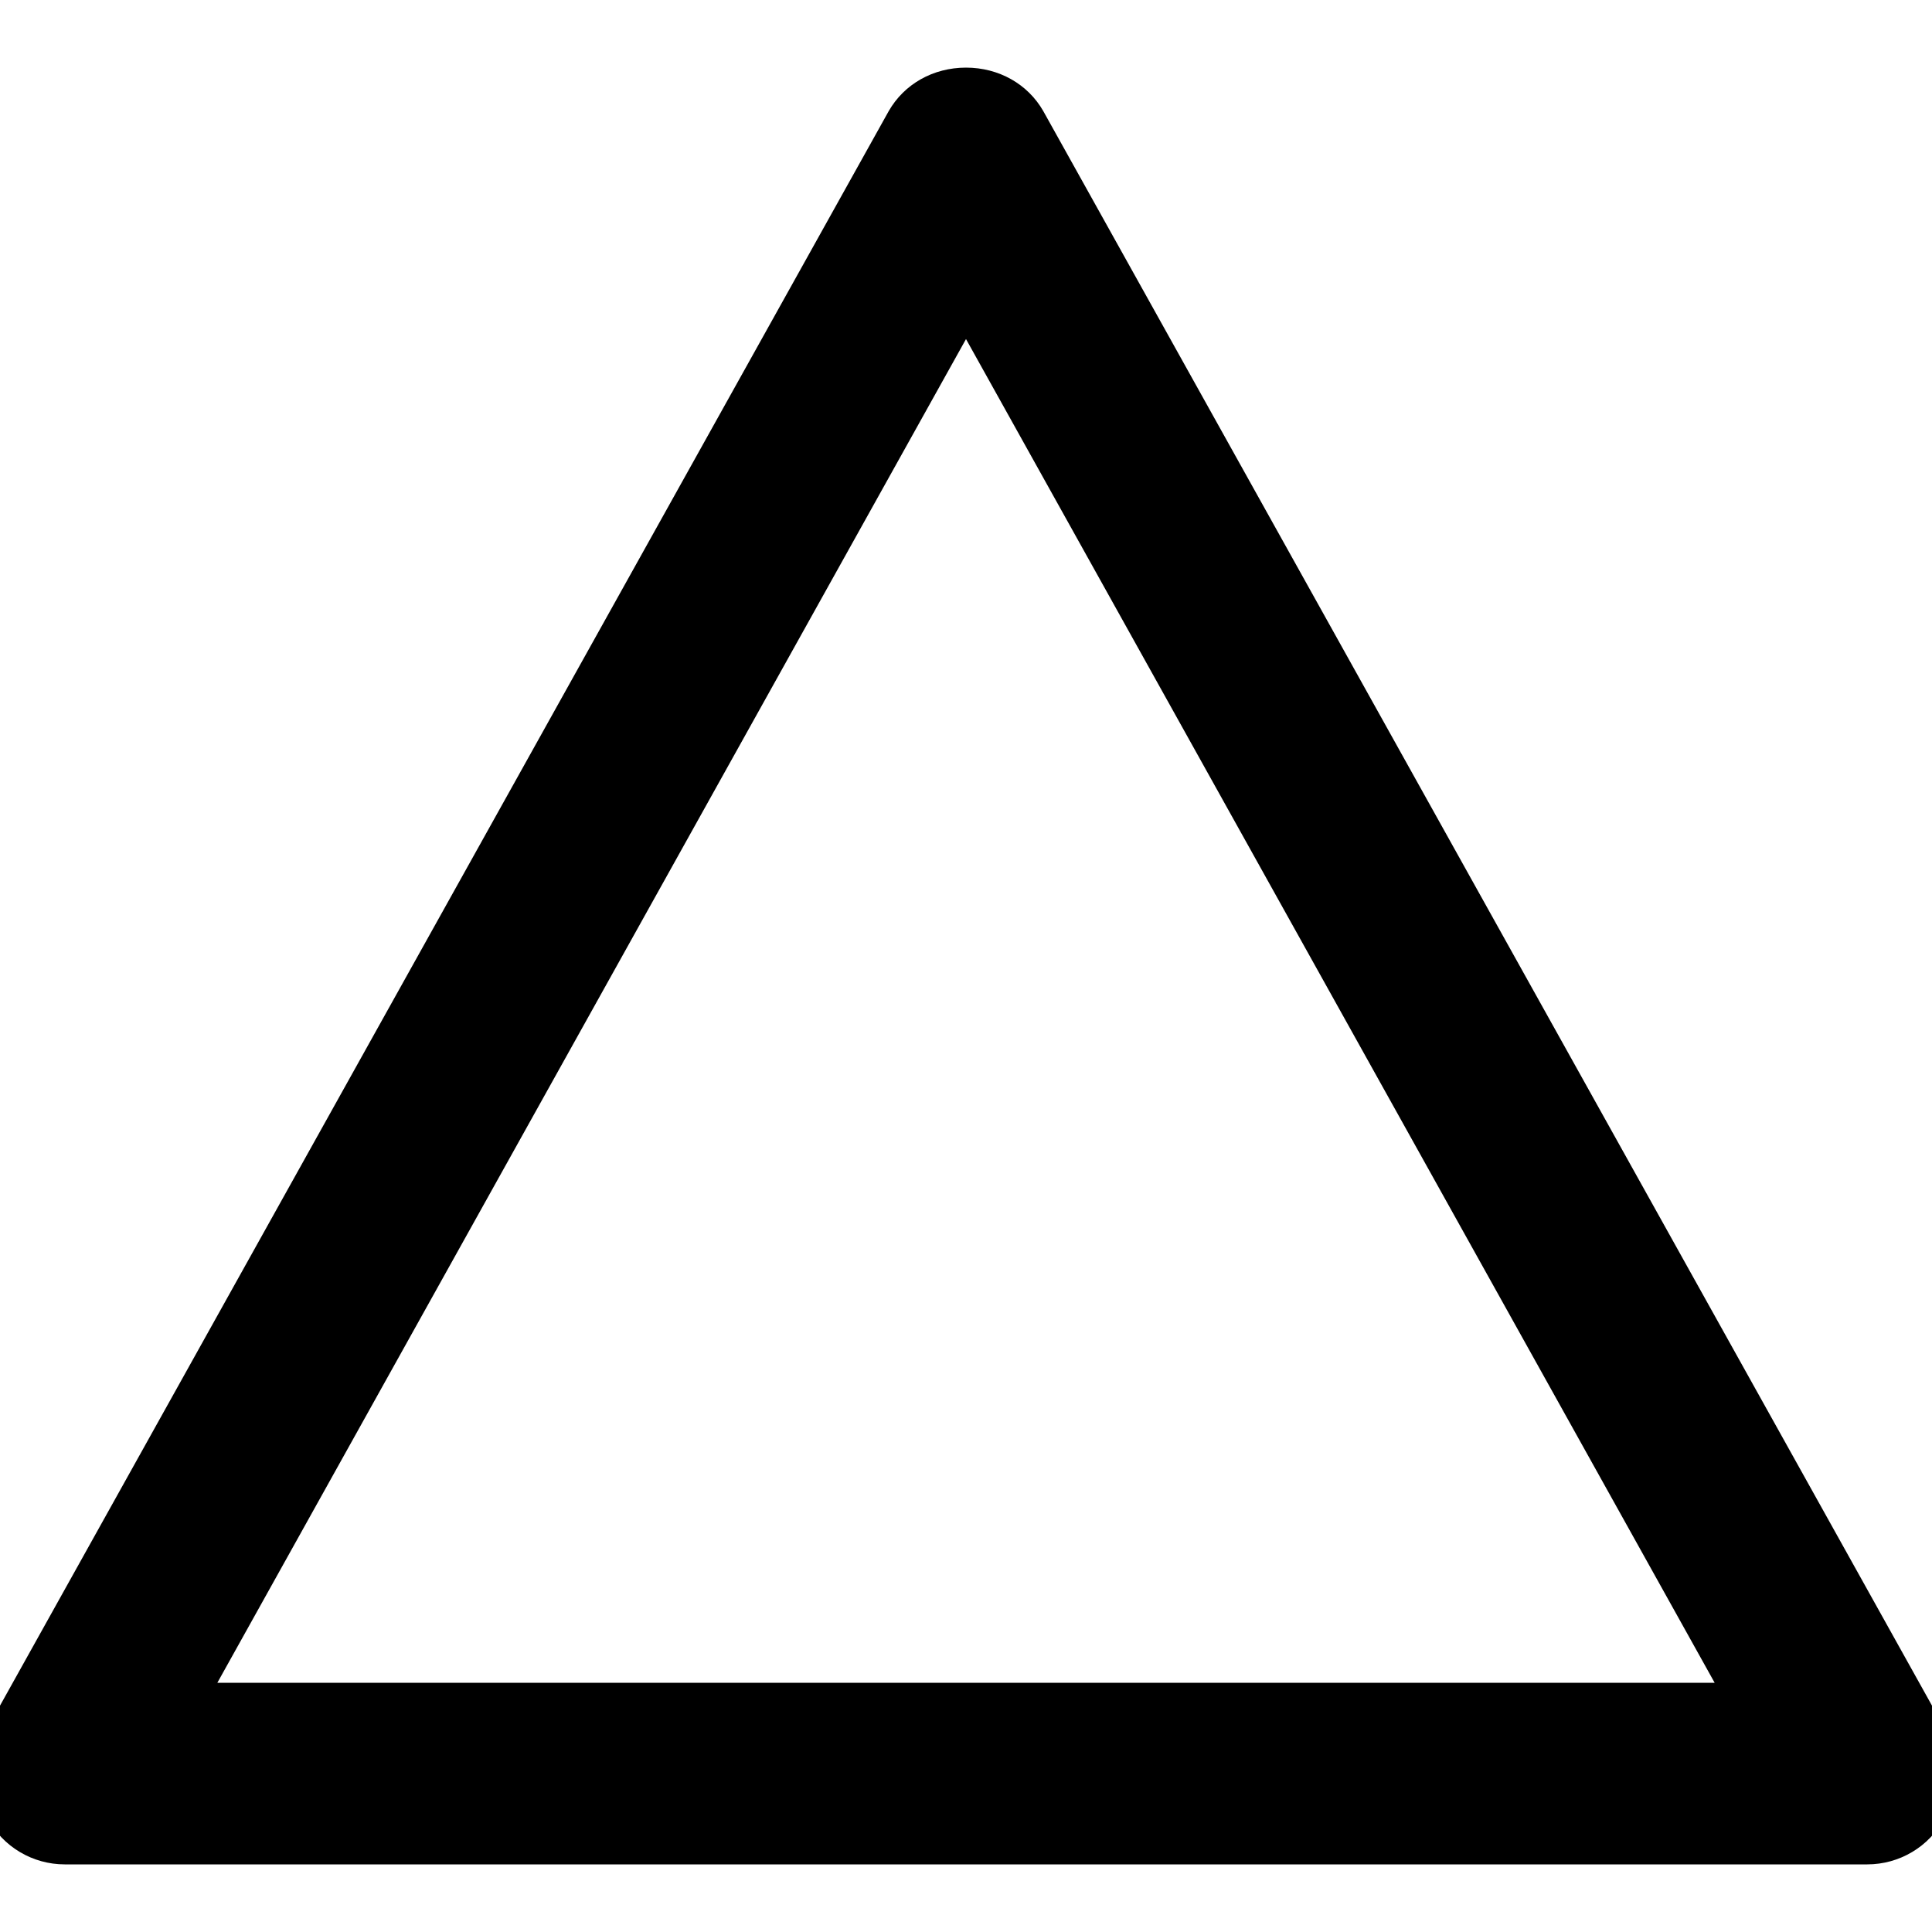 <?xml version="1.0" encoding="UTF-8"?>
<svg id="_" data-name="○×△" xmlns="http://www.w3.org/2000/svg" xmlns:xlink="http://www.w3.org/1999/xlink" viewBox="23.06 20 20 20">
  <defs>
    <style>
      .cls-1 {
        fill: #000;
      }

      .cls-1, .cls-2 {
        stroke-width: 0px;
      }

      .cls-2 {
        fill: none;
      }

      .cls-3 {
        clip-path: url(#clippath);
      }
    </style>
    <clipPath id="clippath">
      <rect class="cls-2" x="23.06" y="20" width="20" height="20"/>
    </clipPath>
  </defs>
  <g class="cls-3">
    <path class="cls-1" d="M43.19,37.89l-9.33-16.74c-.16-.28-.46-.45-.8-.45s-.64.17-.8.45l-9.33,16.74c-.16.29-.16.65,0,.93.16.3.47.48.8.48h18.66c.33,0,.64-.18.8-.48.16-.28.16-.64,0-.93ZM25.31,37.42l7.75-13.91,7.75,13.91h-15.5Z"/>
  </g>
</svg>